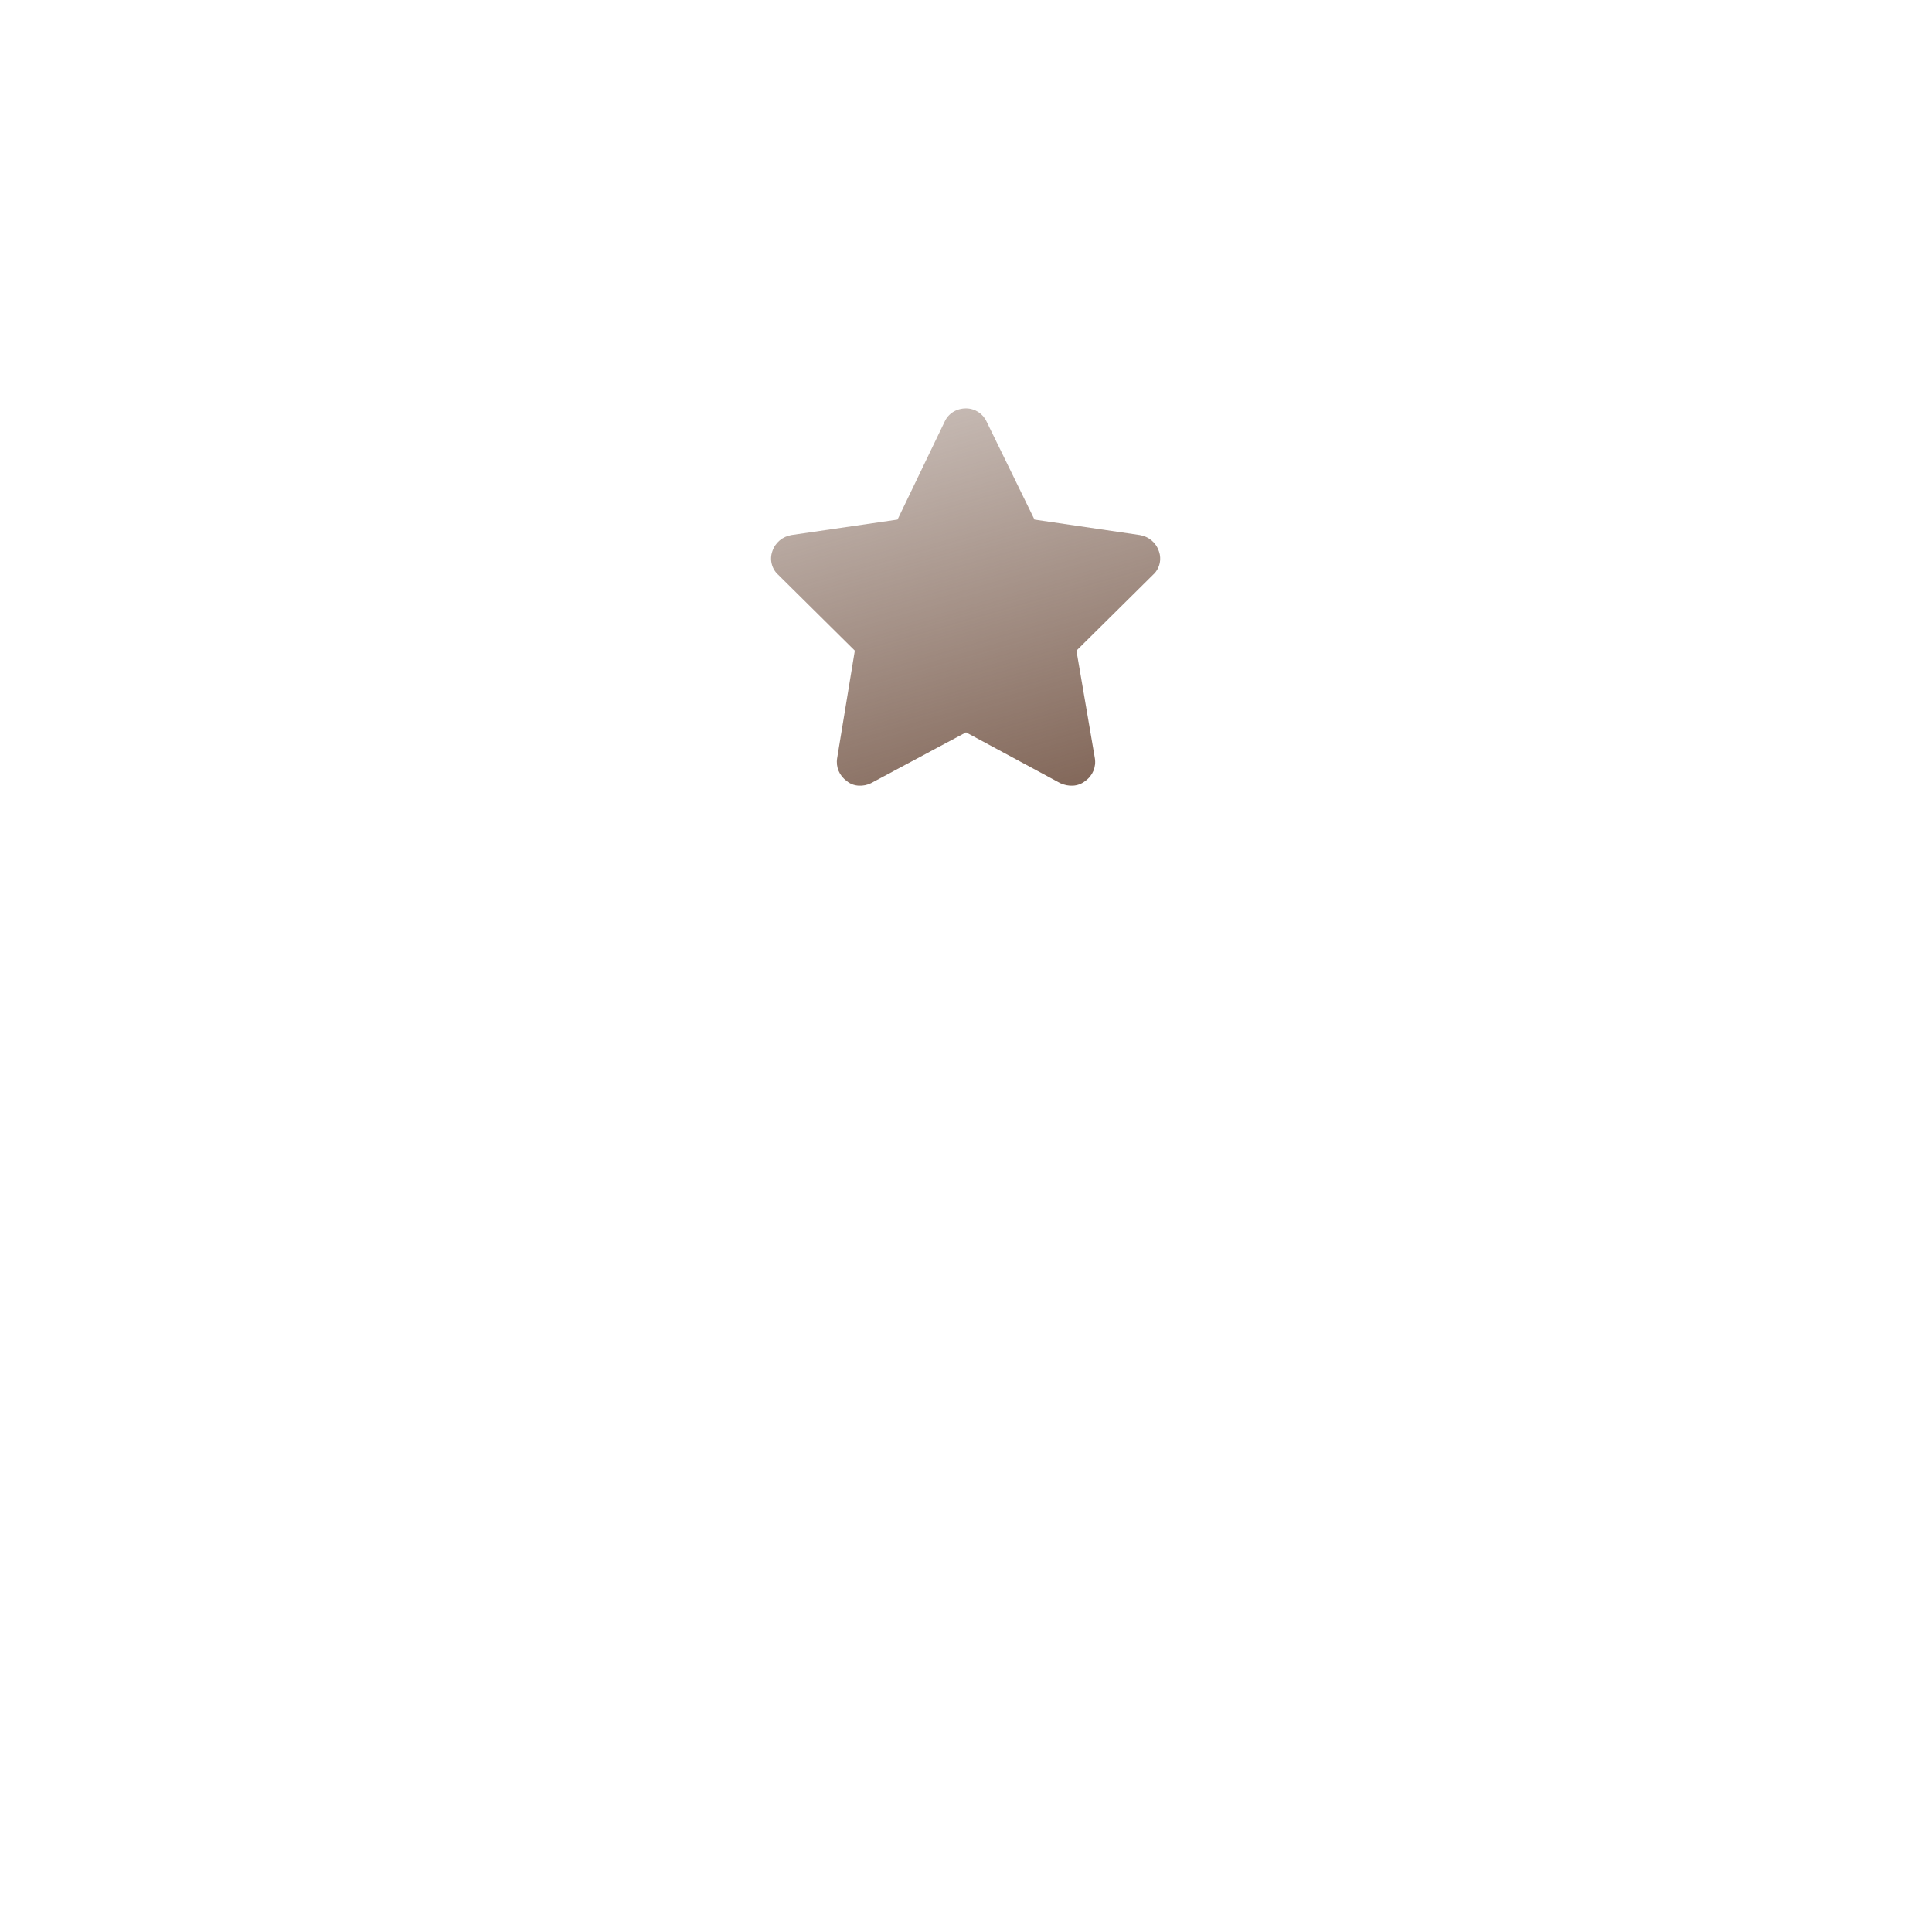 <?xml version="1.0" encoding="UTF-8"?> <svg xmlns="http://www.w3.org/2000/svg" width="123" height="123" viewBox="0 0 123 123" fill="none"><g filter="url(#filter0_d_8_2)"><rect x="34" y="10" width="55" height="55" rx="13" fill="white"></rect></g><path d="M65.859 33.078L72.562 34.062C73.125 34.156 73.594 34.531 73.781 35.094C73.969 35.609 73.828 36.219 73.406 36.594L68.531 41.422L69.703 48.266C69.797 48.828 69.562 49.391 69.094 49.719C68.625 50.094 68.016 50.094 67.5 49.859L61.5 46.625L55.453 49.859C54.984 50.094 54.328 50.094 53.906 49.719C53.438 49.391 53.203 48.828 53.297 48.266L54.422 41.422L49.547 36.594C49.125 36.219 48.984 35.609 49.172 35.094C49.359 34.531 49.828 34.156 50.391 34.062L57.141 33.078L60.141 26.844C60.375 26.328 60.891 26 61.5 26C62.062 26 62.578 26.328 62.812 26.844L65.859 33.078Z" fill="url(#paint0_linear_8_2)"></path><defs><filter id="filter0_d_8_2" x="0" y="0" width="123" height="123" filterUnits="userSpaceOnUse" color-interpolation-filters="sRGB"><feFlood flood-opacity="0" result="BackgroundImageFix"></feFlood><feColorMatrix in="SourceAlpha" type="matrix" values="0 0 0 0 0 0 0 0 0 0 0 0 0 0 0 0 0 0 127 0" result="hardAlpha"></feColorMatrix><feOffset dy="24"></feOffset><feGaussianBlur stdDeviation="17"></feGaussianBlur><feComposite in2="hardAlpha" operator="out"></feComposite><feColorMatrix type="matrix" values="0 0 0 0 0.682 0 0 0 0 0.757 0 0 0 0 0.871 0 0 0 0.25 0"></feColorMatrix><feBlend mode="normal" in2="BackgroundImageFix" result="effect1_dropShadow_8_2"></feBlend><feBlend mode="normal" in="SourceGraphic" in2="effect1_dropShadow_8_2" result="shape"></feBlend></filter><linearGradient id="paint0_linear_8_2" x1="61.5" y1="56" x2="47.368" y2="6.905" gradientUnits="userSpaceOnUse"><stop stop-color="#795C4D"></stop><stop offset="1" stop-color="#795C4D" stop-opacity="0"></stop></linearGradient></defs></svg> 